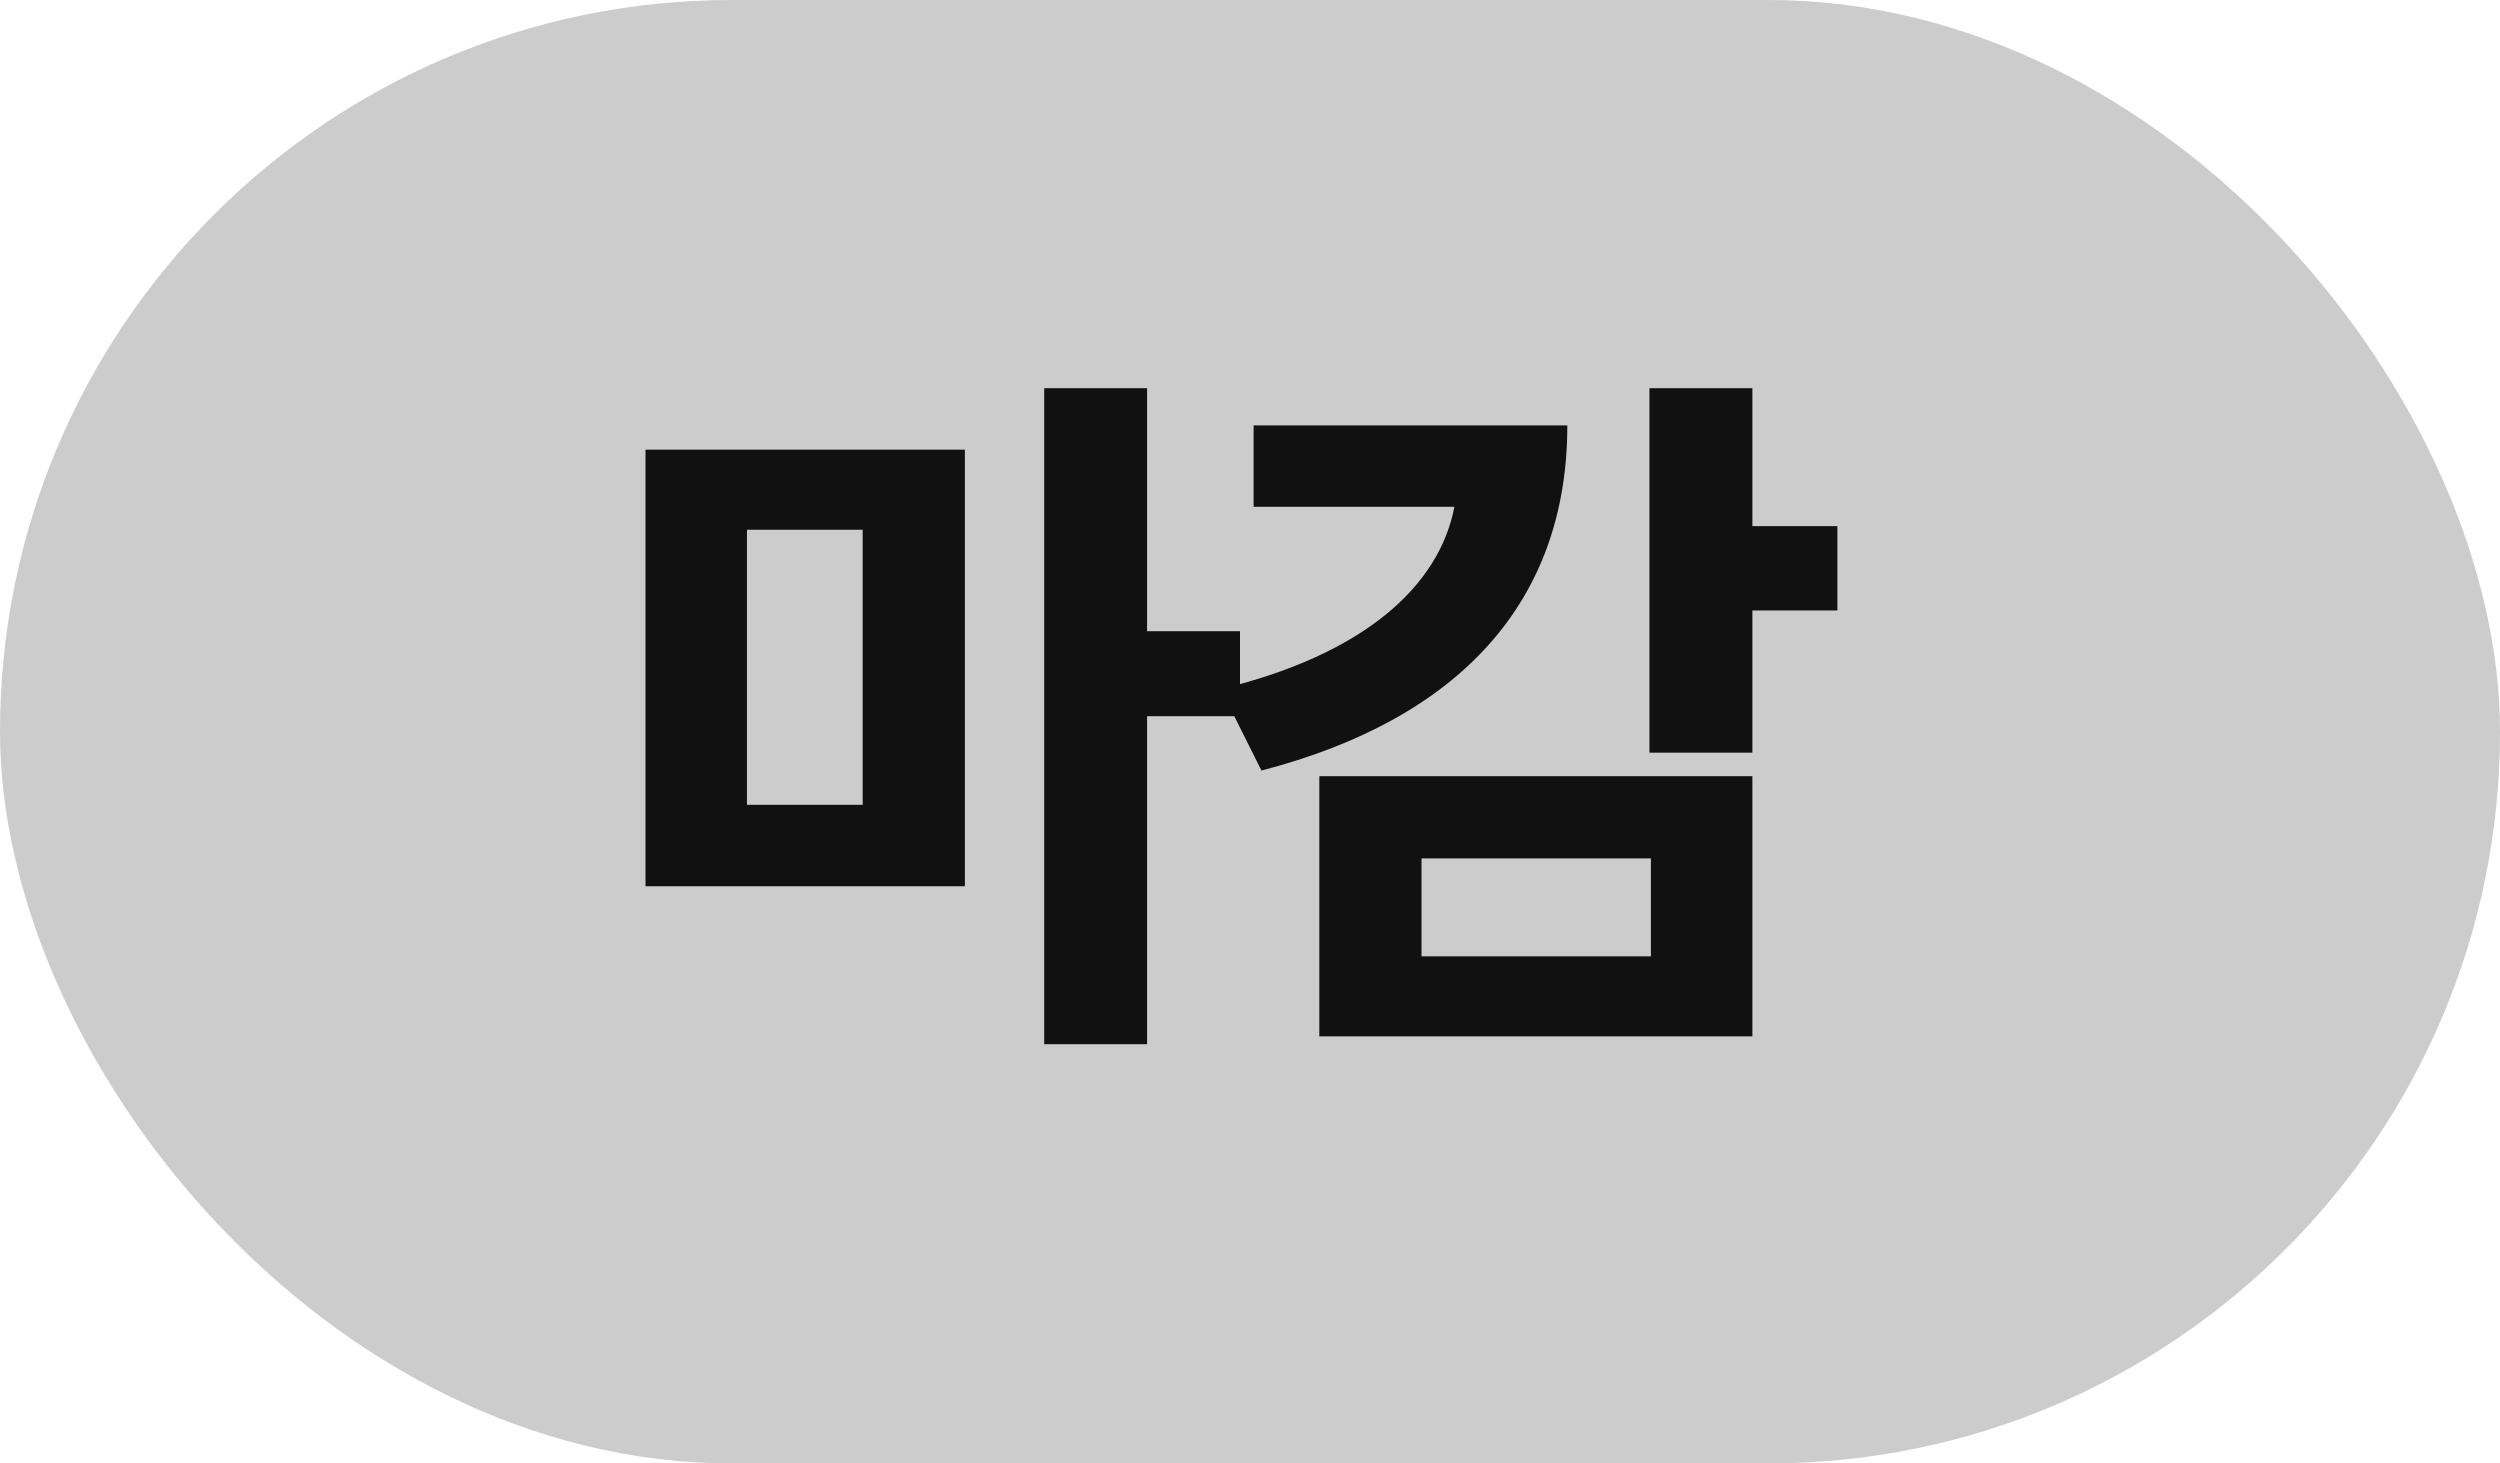 <svg width="41" height="24" viewBox="0 0 41 24" fill="none" xmlns="http://www.w3.org/2000/svg">
<rect width="41" height="24" rx="12" fill="#CCCCCC"/>
<path d="M15.824 7.375V14.535H10.586V7.375H15.824ZM12.25 8.688V13.199H14.148V8.688H12.25ZM18.812 6.367V10.352H20.336V11.746H18.812V17.125H17.125V6.367H18.812ZM28.739 6.367V8.629H30.133V10.012H28.739V12.344H27.051V6.367H28.739ZM25.704 6.977C25.704 9.871 23.934 11.793 20.688 12.637L20.02 11.301C22.352 10.738 23.6 9.625 23.852 8.312H20.559V6.977H25.704ZM28.739 12.73V16.996H21.637V12.73H28.739ZM23.313 14.078V15.684H27.075V14.078H23.313Z" fill="#111111"/>
</svg>
